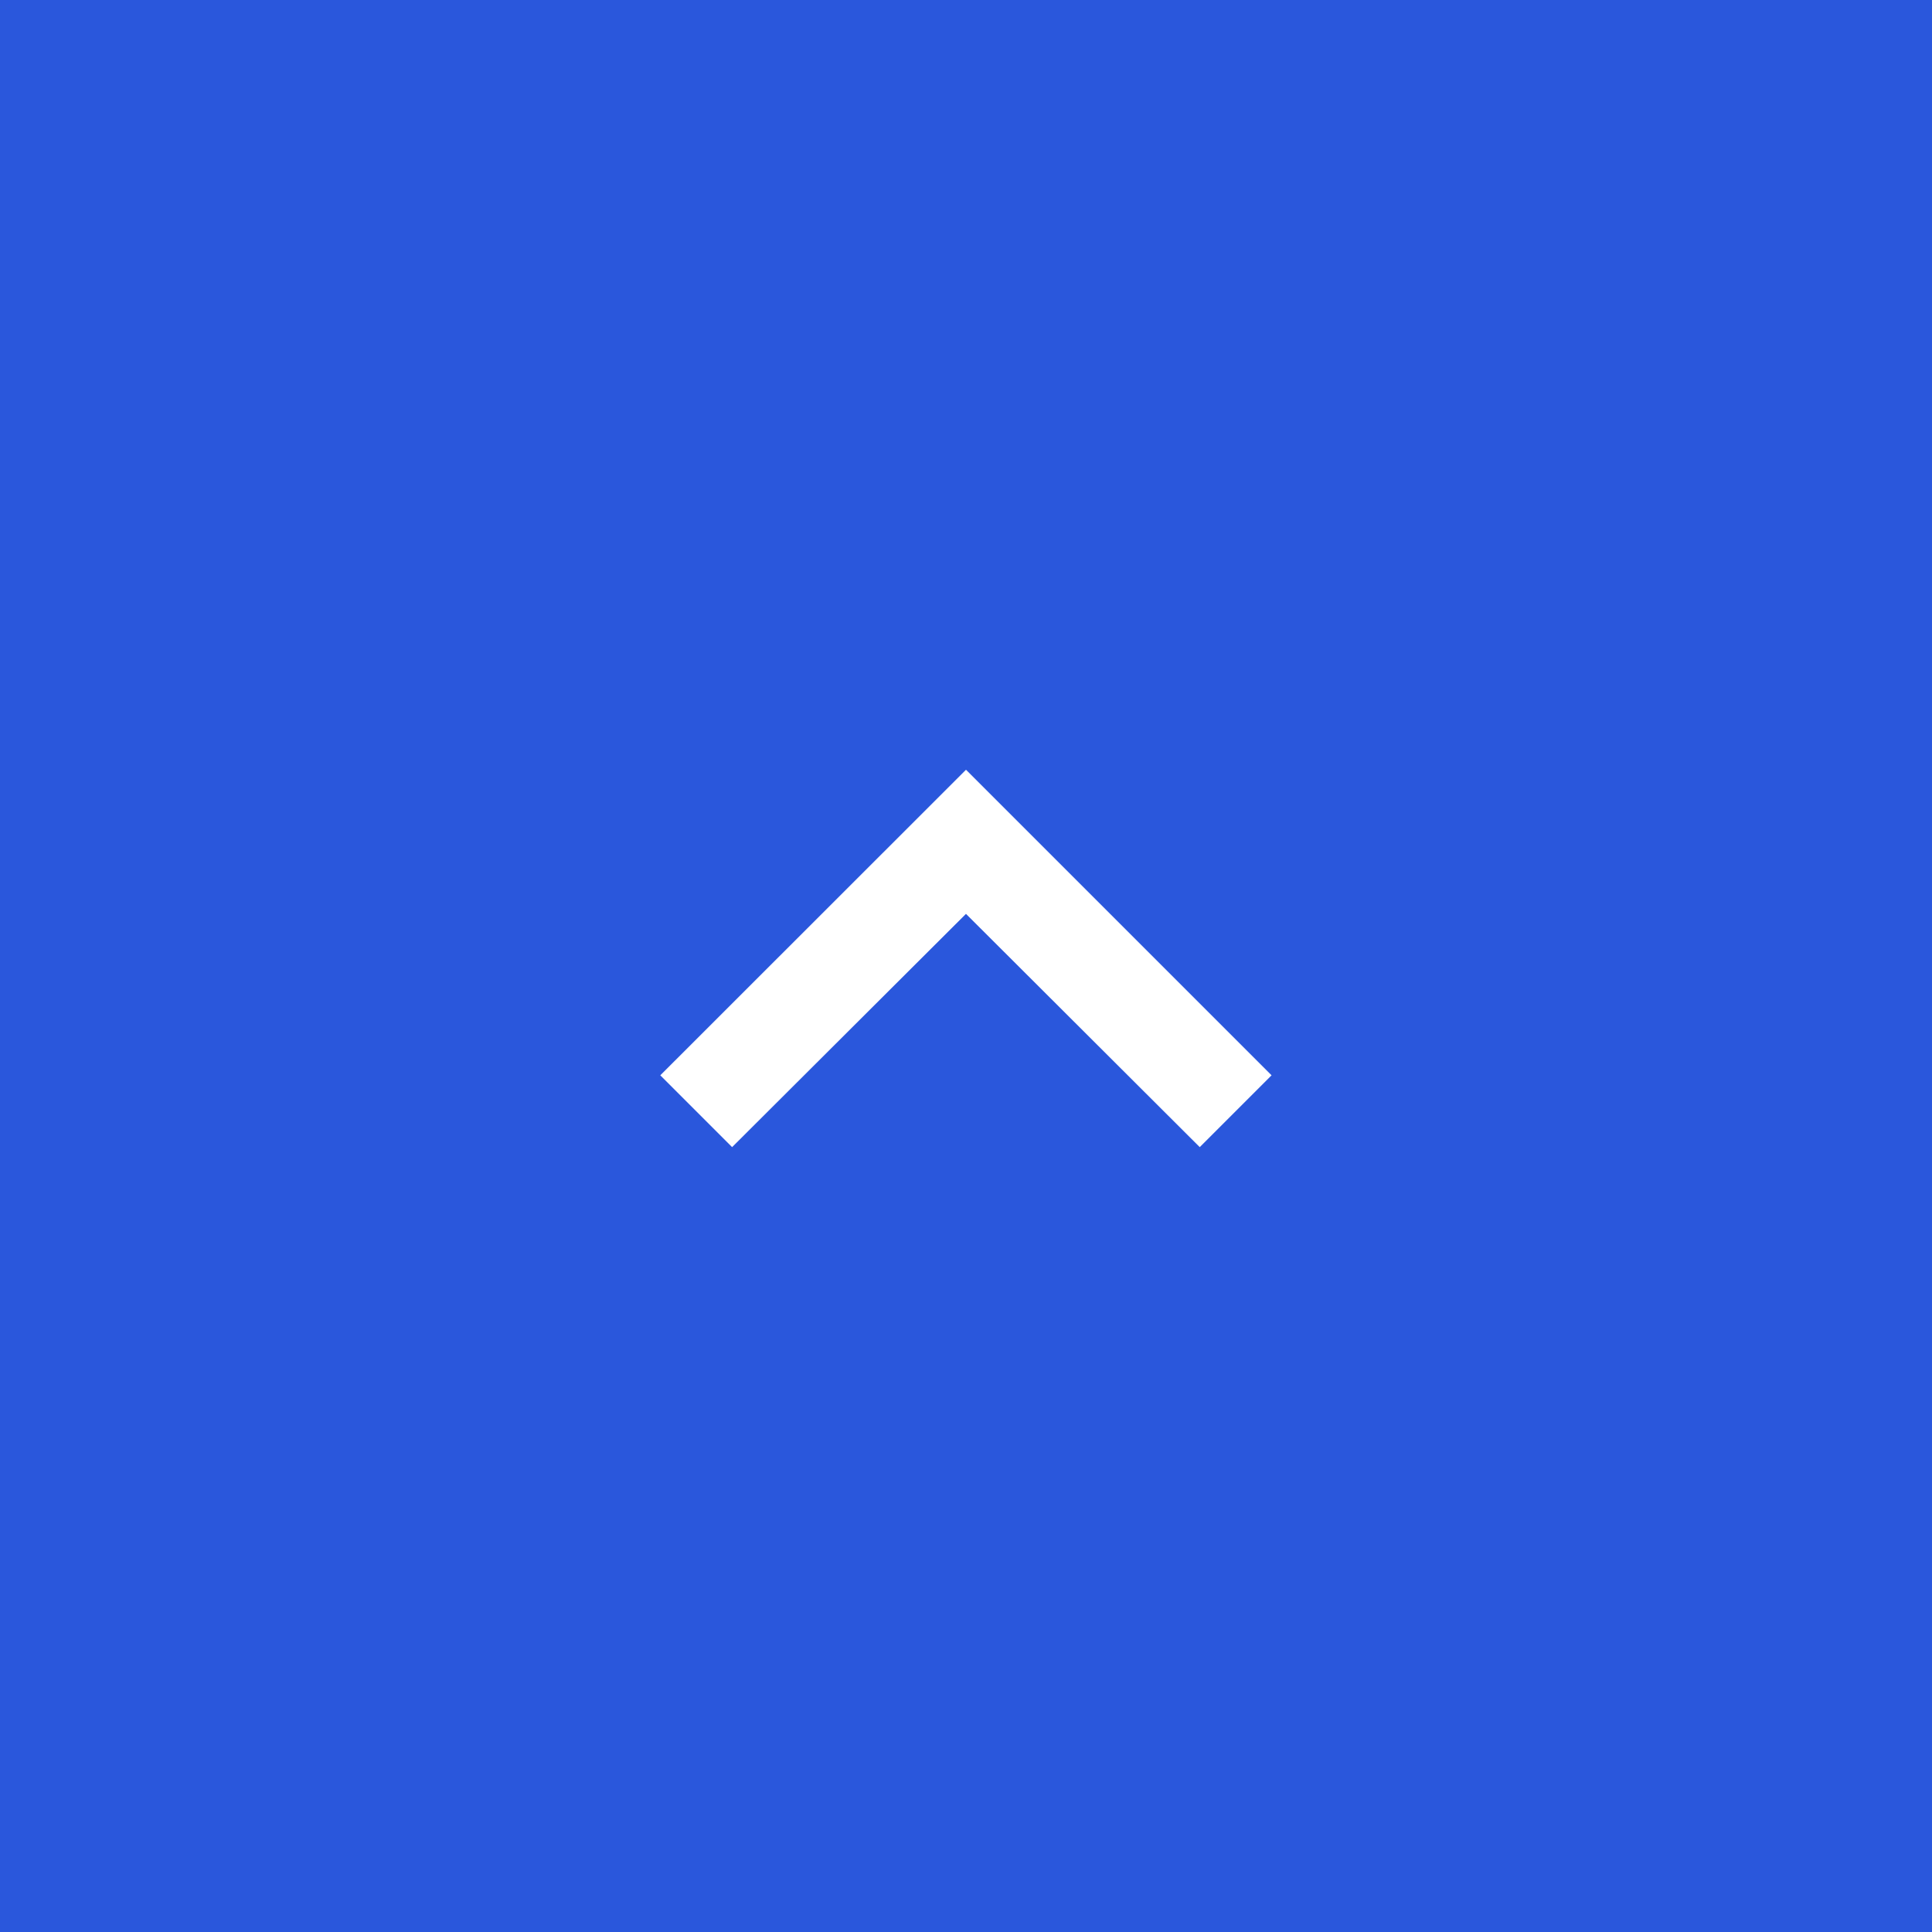 <svg id="PC_PageTop" xmlns="http://www.w3.org/2000/svg" width="64" height="64" viewBox="0 0 64 64">
  <g id="グループ_802" data-name="グループ 802">
    <rect id="長方形_43" data-name="長方形 43" width="64" height="64" fill="#2a57dc"/>
  </g>
  <path id="Icon_material-keyboard-arrow-right" data-name="Icon material-keyboard-arrow-right" d="M12.885,26.491l7.727-7.744L12.885,11l2.379-2.379L25.386,18.748,15.264,28.87Z" transform="translate(13.252 50.885) rotate(-90)" fill="#fff"/>
</svg>
